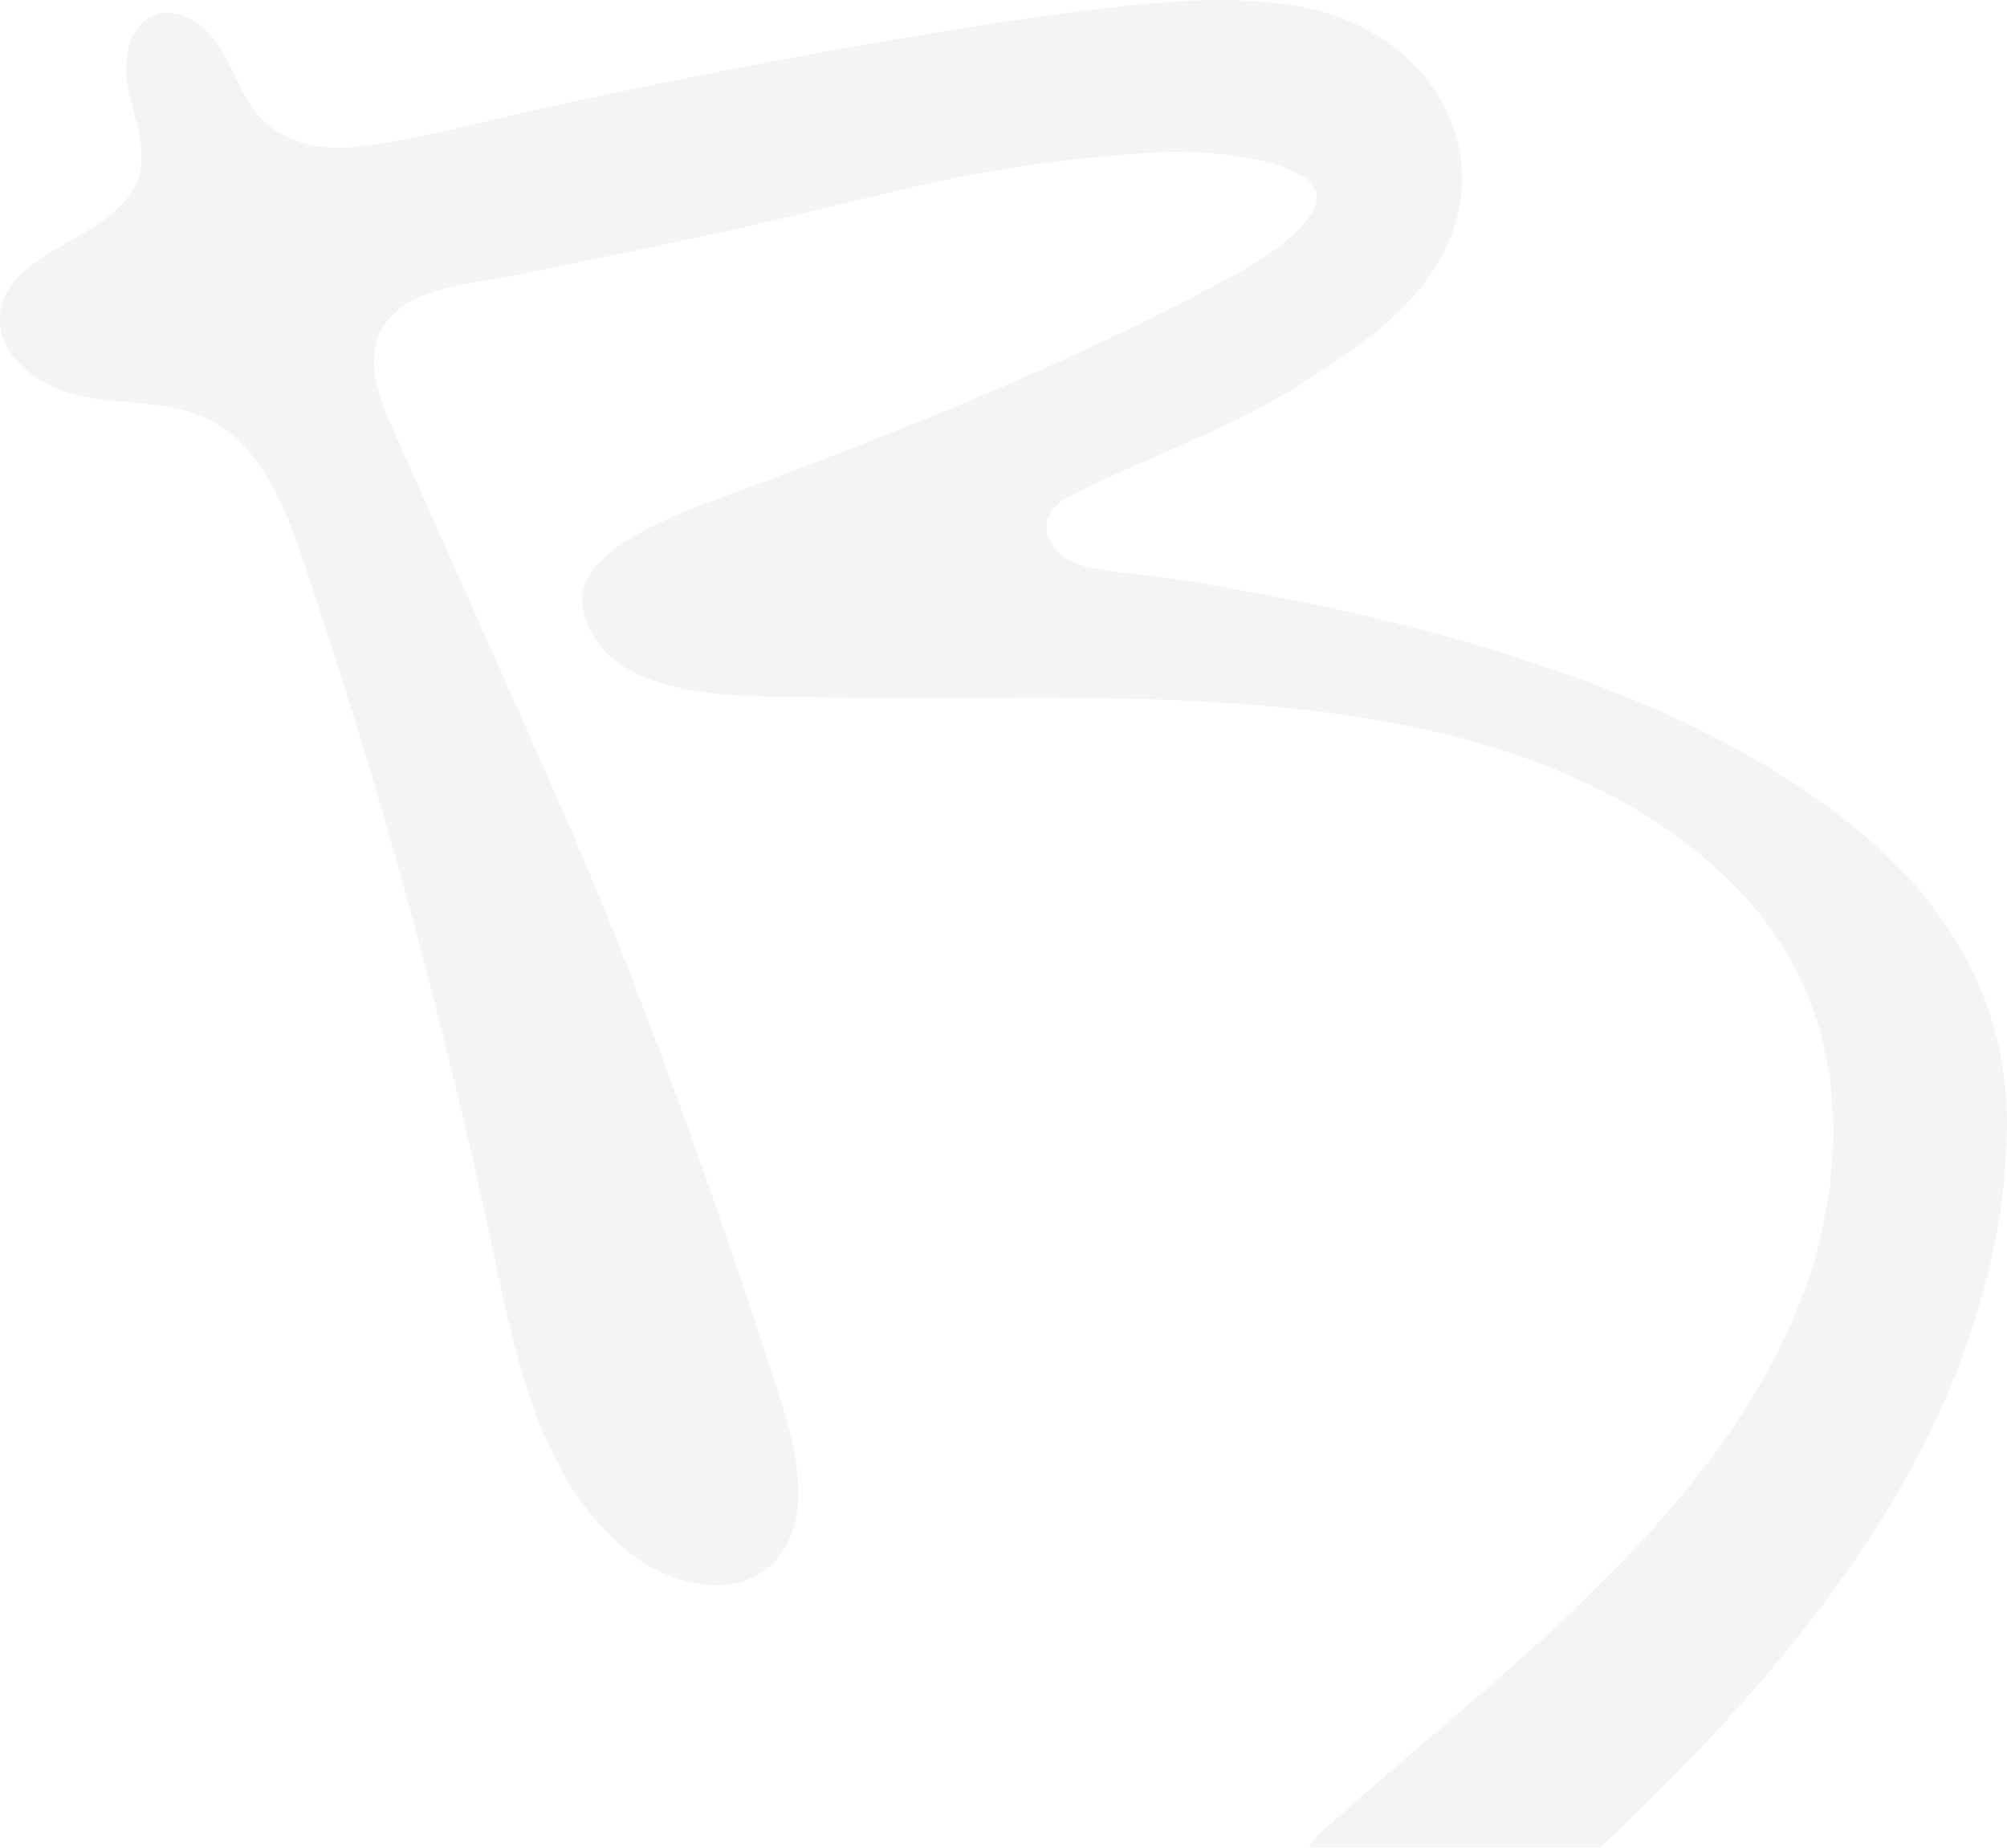 <?xml version="1.0" encoding="UTF-8"?>
<svg xmlns="http://www.w3.org/2000/svg" id="Laag_1" data-name="Laag 1" viewBox="0 0 36.7 33.79">
  <defs>
    <style>
      .cls-1 {
        fill: #ccc;
        opacity: .2;
      }
    </style>
  </defs>
  <path class="cls-1" d="M34.68,15.83c-.4-.42-.85-.78-1.31-1.12-1.87-1.35-4.04-2.21-6.22-2.87-1.1-.33-2.21-.6-3.33-.83-1.12-.22-2.25-.44-3.39-.55-.28-.03-.56-.07-.81-.18-.25-.1-.44-.33-.48-.59-.04-.26.16-.49.41-.61,1.39-.72,2.9-1.21,4.23-2.05,1.29-.82,2.64-1.73,2.92-3.31.19-1.07-.3-2.43-1.73-3.19-1.39-.74-3.37-.58-5.69-.26-1.12.15-2.22.33-3.32.52-2.43.43-4.84.9-7.24,1.47-.75.18-1.47.34-2.23.43-.62.07-1.3-.08-1.73-.54-.33-.36-.47-.85-.73-1.27-.26-.42-.76-.78-1.21-.6-.49.19-.58.86-.47,1.38.11.52.34,1.05.19,1.56C2.18,4.4.14,4.51,0,5.74c-.08.78.74,1.36,1.51,1.51.77.15,1.6.07,2.3.42.95.47,1.39,1.57,1.73,2.57,1.41,4.16,2.58,8.41,3.49,12.71.41,1.93.85,4.03,2.34,5.33.74.65,1.93,1.01,2.68.38.81-.68.57-1.97.25-2.98-1.24-3.84-2.6-7.69-4.24-11.38-.95-2.15-1.91-4.29-2.87-6.44-.27-.6-.53-1.31-.19-1.87.44-.75,1.64-.8,2.39-.95,1.03-.21,2.06-.42,3.09-.64,1.07-.22,2.64-.6,3.7-.86,1.82-.44,3.25-.65,5.04-.76.85-.05,3.36.15,2.77,1.11-.33.53-1.11.98-1.66,1.27-2.75,1.47-5.63,2.64-8.79,3.81-1,.37-3.11,1.07-2.88,2.16.36,1.73,2.91,1.59,4.24,1.62,2.43.06,4.87-.06,7.3.09,3.2.19,6.69.81,9.16,3.02.14.12.27.25.4.38.79.81,1.36,1.83,1.6,2.94l.09.42c.03.14.03.28.04.42,0,.28.06.57.03.85-.02.28-.03.57-.06.85l-.15.84c-.26,1.1-.74,2.15-1.34,3.11-.6.97-1.33,1.85-2.11,2.68-.78.83-1.62,1.61-2.48,2.36l-2.6,2.24-.64.57c-.08.08-.14.17-.21.26h5.33s.09-.08.13-.12c.42-.39.83-.79,1.23-1.2,1.6-1.63,3.09-3.4,4.22-5.41,1.12-2,1.86-4.25,1.86-6.57-.01-1.16-.33-2.32-.95-3.3-.3-.49-.66-.95-1.07-1.36h0Z"></path>
</svg>
